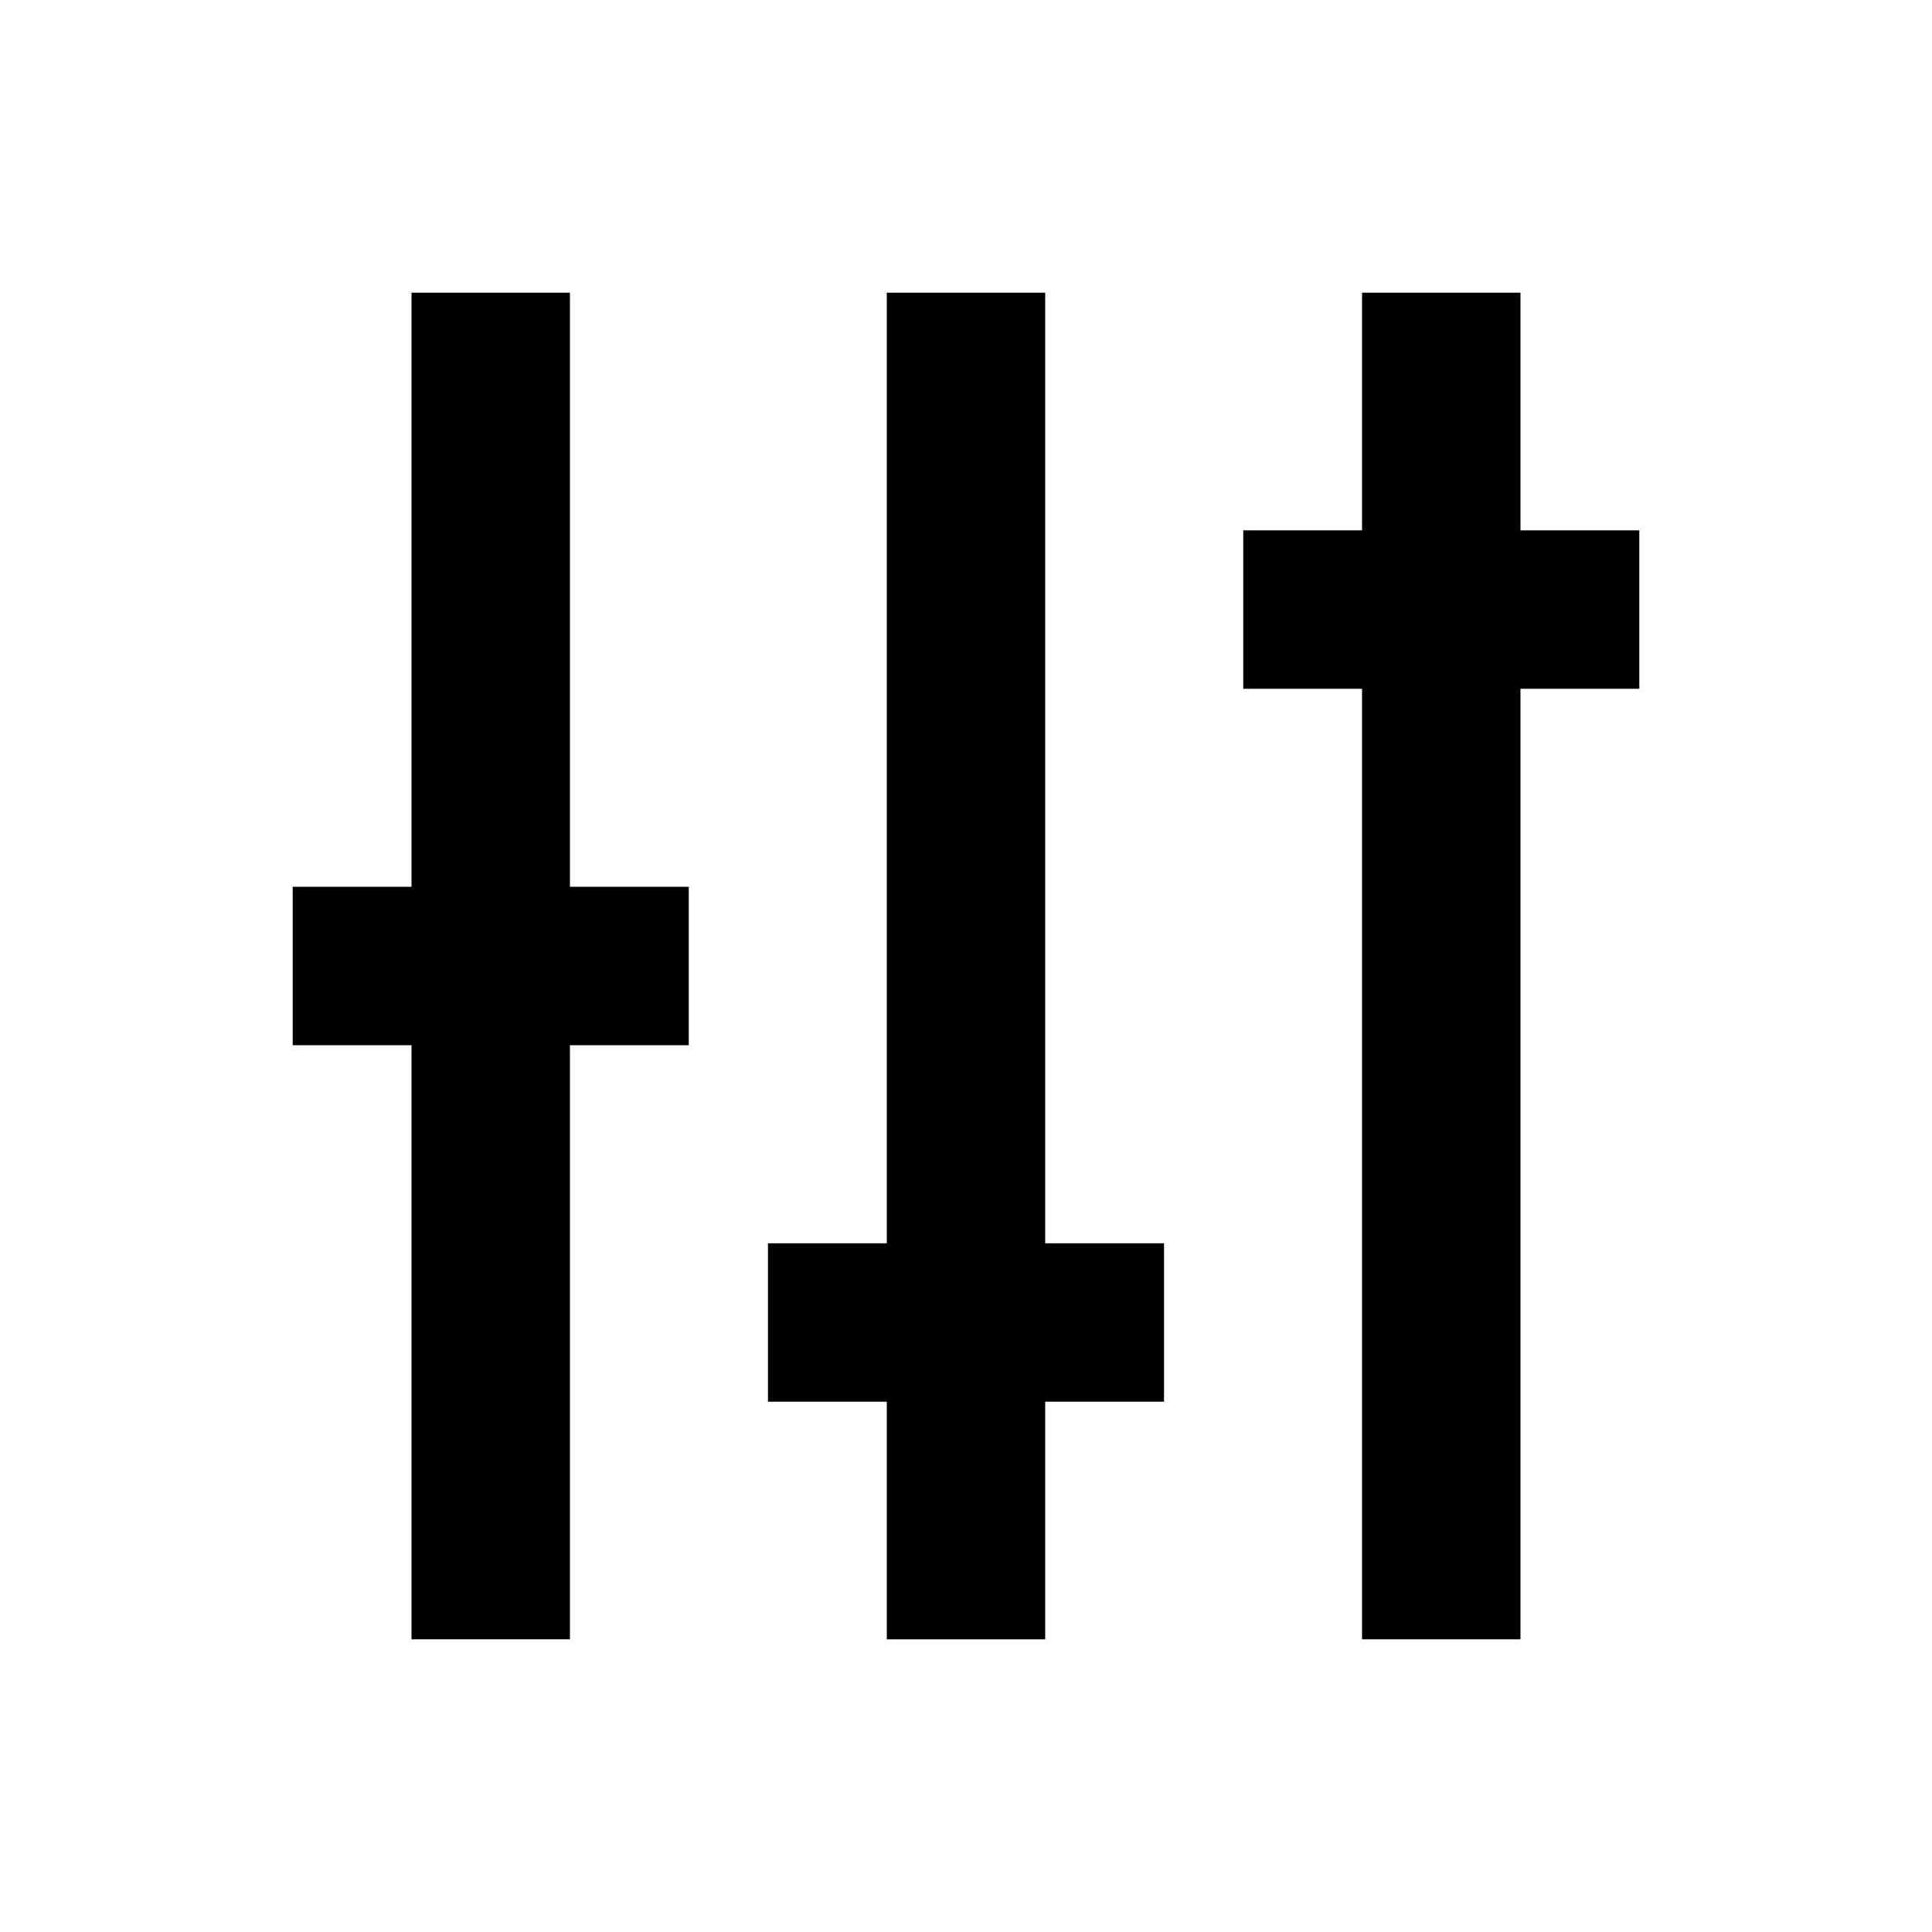 <?xml version="1.0" encoding="UTF-8"?>
<!-- Uploaded to: ICON Repo, www.svgrepo.com, Generator: ICON Repo Mixer Tools -->
<svg fill="#000000" width="800px" height="800px" version="1.1" viewBox="144 144 512 512" xmlns="http://www.w3.org/2000/svg">
 <g>
  <path d="m295.04 221.57h-41.984v157.44h-31.488v41.984h31.488v157.44h41.984v-157.44h31.488v-41.984h-31.488z"/>
  <path d="m420.99 221.57h-41.984v251.91h-31.488v41.98h31.488v62.977h41.984v-62.977h31.488v-41.98h-31.488z"/>
  <path d="m546.94 221.57h-41.984v62.977h-31.484v41.984h31.484v251.9h41.984v-251.9h31.488v-41.984h-31.488z"/>
 </g>
</svg>